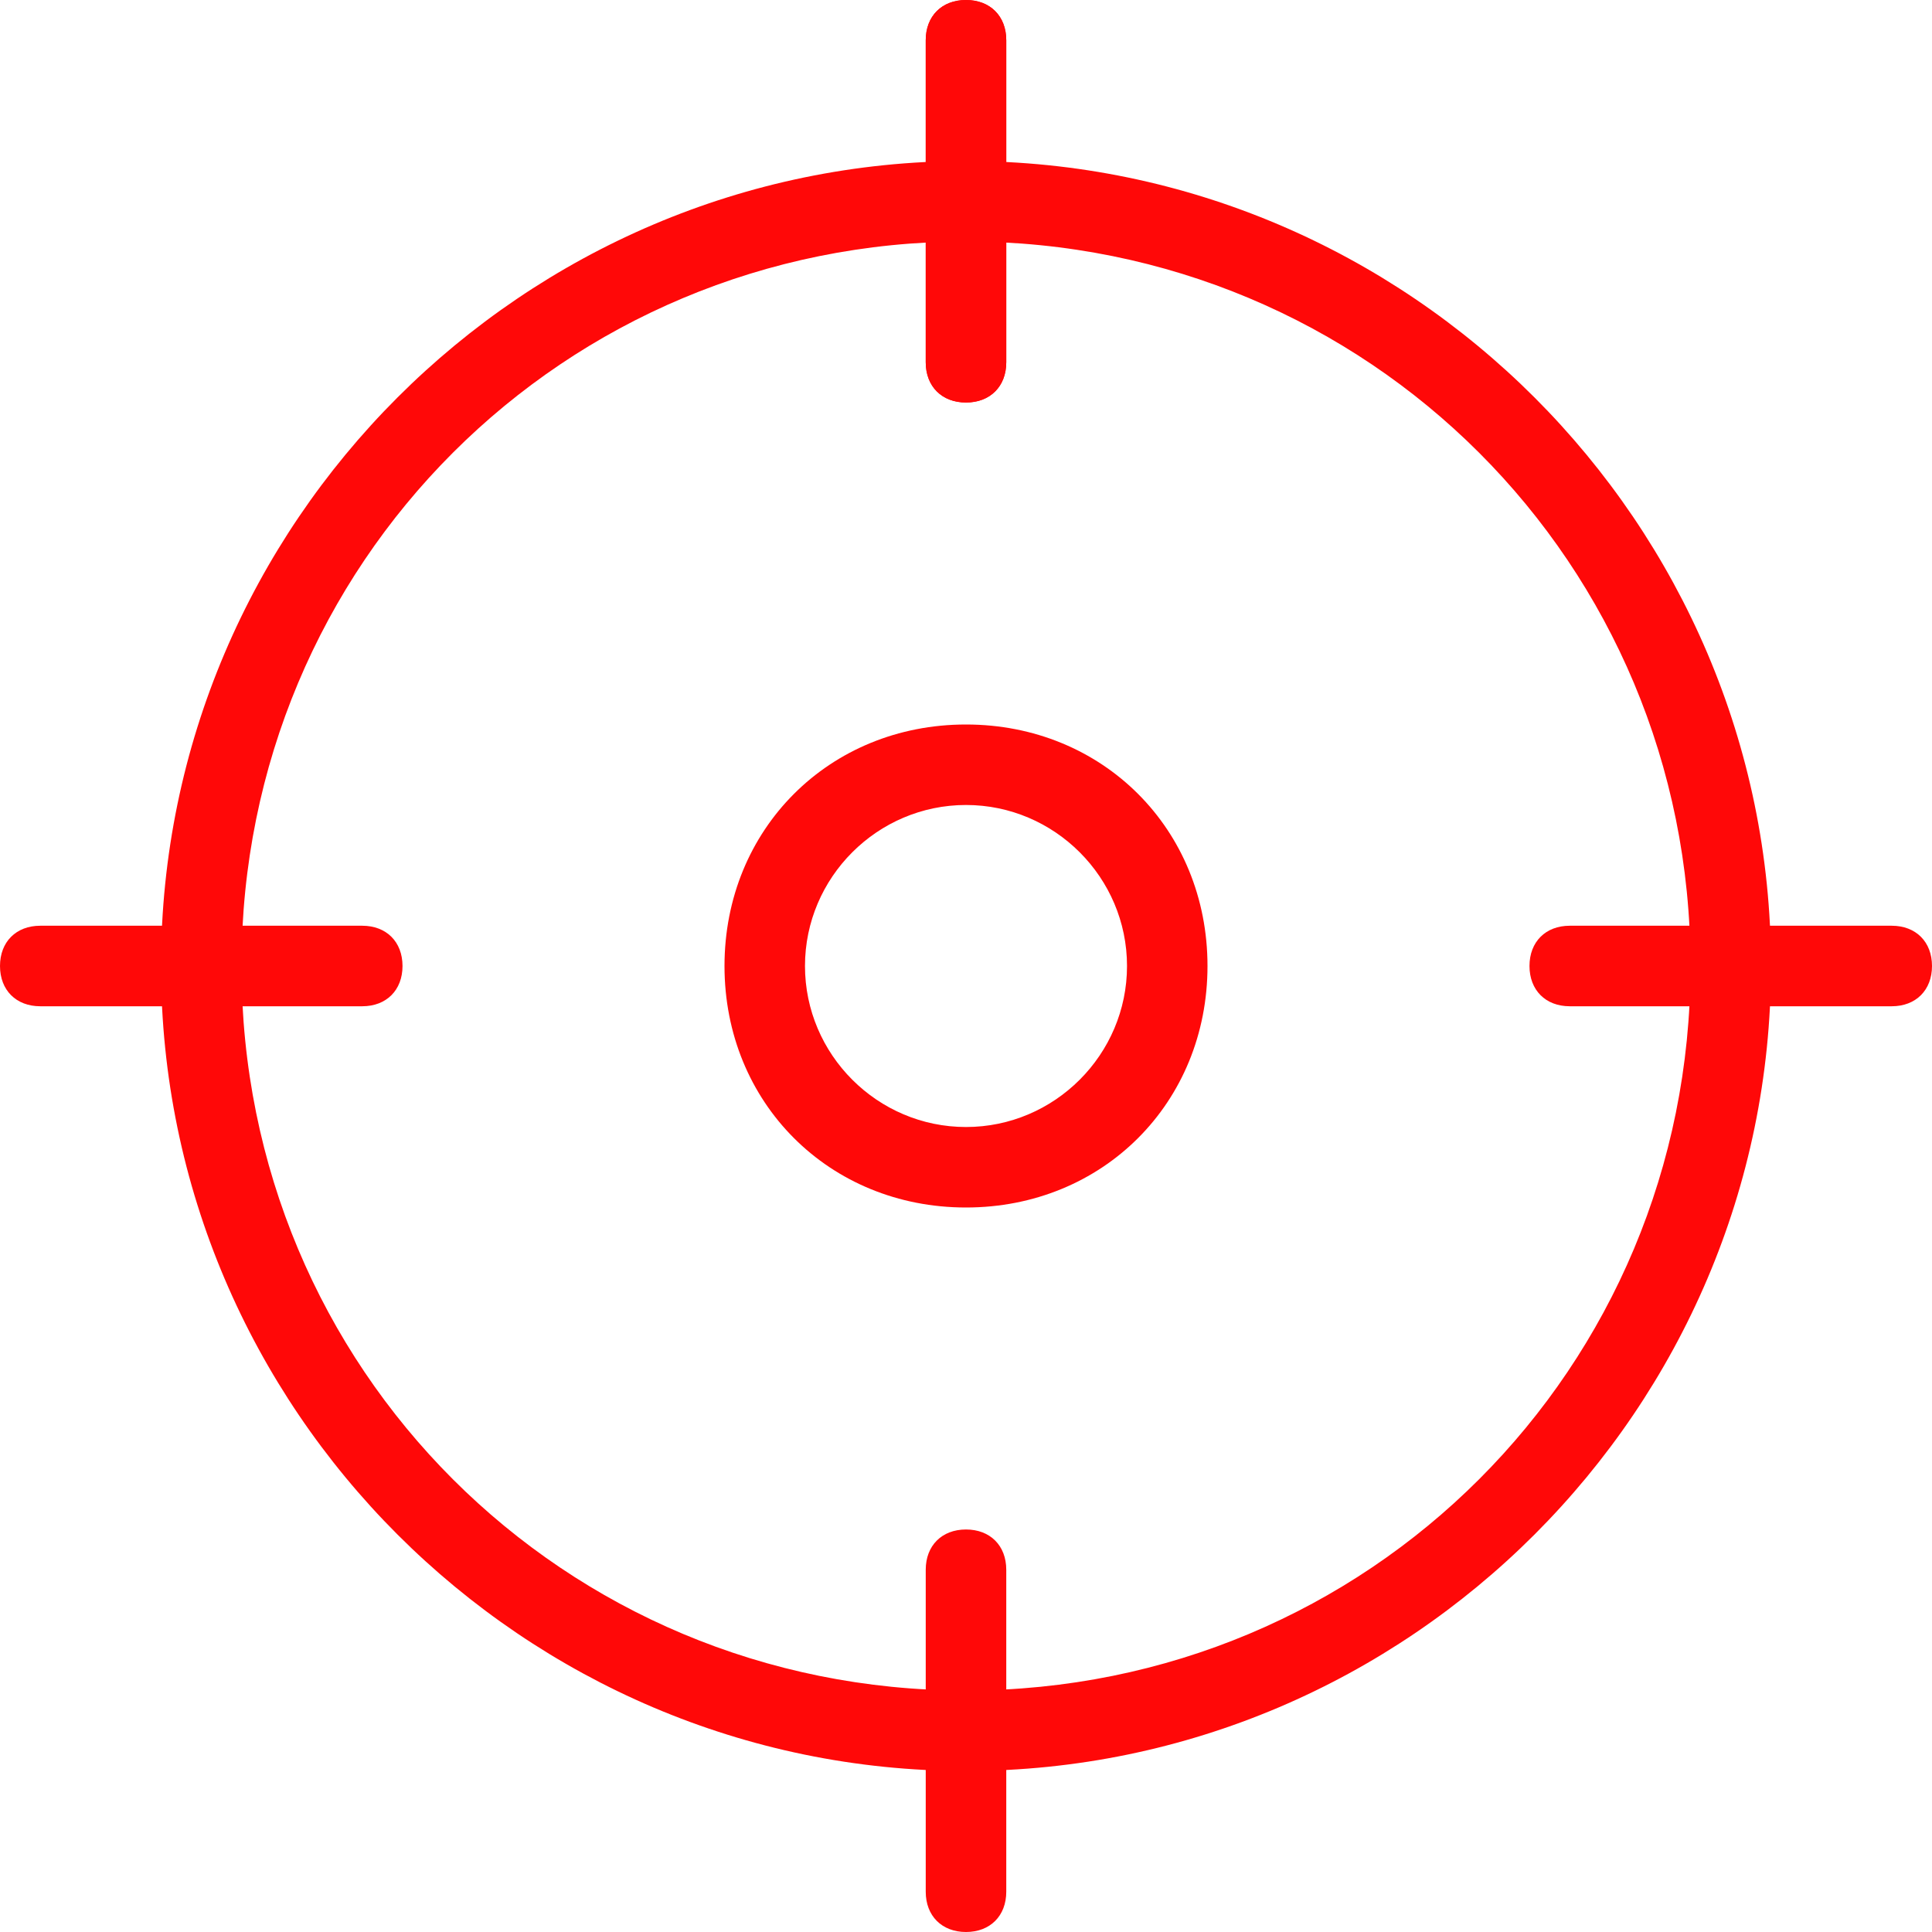 <svg xmlns="http://www.w3.org/2000/svg" width="50" height="50" viewBox="0 0 50 50" fill="none"><g clip-path="url(#clip0_449_272)"><path d="M25 45.833C13.542 45.833 4.167 36.458 4.167 25C4.167 13.542 13.542 4.167 25 4.167C36.458 4.167 45.833 13.542 45.833 25C45.833 36.458 36.458 45.833 25 45.833ZM25 6.25C14.583 6.25 6.25 14.583 6.25 25C6.25 35.417 14.583 43.75 25 43.75C35.417 43.75 43.75 35.417 43.75 25C43.75 14.583 35.417 6.25 25 6.25Z" fill="#FF0808"></path><path d="M25 10.417C24.375 10.417 23.958 10 23.958 9.375V1.042C23.958 0.417 24.375 0 25 0C25.625 0 26.042 0.417 26.042 1.042V9.375C26.042 10 25.625 10.417 25 10.417Z" fill="#FF0808"></path><path d="M25 10.417C24.375 10.417 23.958 10 23.958 9.375V1.042C23.958 0.417 24.375 0 25 0C25.625 0 26.042 0.417 26.042 1.042V9.375C26.042 10 25.625 10.417 25 10.417Z" fill="#FF0808"></path><path d="M48.958 26.042H40.625C40 26.042 39.583 25.625 39.583 25C39.583 24.375 40 23.958 40.625 23.958H48.958C49.583 23.958 50 24.375 50 25C50 25.625 49.583 26.042 48.958 26.042Z" fill="#FF0808"></path><path d="M25 50C24.375 50 23.958 49.583 23.958 48.958V40.625C23.958 40 24.375 39.583 25 39.583C25.625 39.583 26.042 40 26.042 40.625V48.958C26.042 49.583 25.625 50 25 50Z" fill="#FF0808"></path><path d="M9.375 26.042H1.042C0.417 26.042 0 25.625 0 25C0 24.375 0.417 23.958 1.042 23.958H9.375C10 23.958 10.417 24.375 10.417 25C10.417 25.625 10 26.042 9.375 26.042Z" fill="#FF0808"></path><path d="M25 31.25C21.458 31.25 18.75 28.542 18.75 25C18.75 21.458 21.458 18.75 25 18.75C28.542 18.75 31.25 21.458 31.25 25C31.25 28.542 28.542 31.25 25 31.25ZM25 20.833C22.708 20.833 20.833 22.708 20.833 25C20.833 27.292 22.708 29.167 25 29.167C27.292 29.167 29.167 27.292 29.167 25C29.167 22.708 27.292 20.833 25 20.833Z" fill="#FF0808"></path></g><defs><clipPath id="clip0_449_272"><rect width="50" height="50" fill="white"></rect></clipPath></defs></svg>